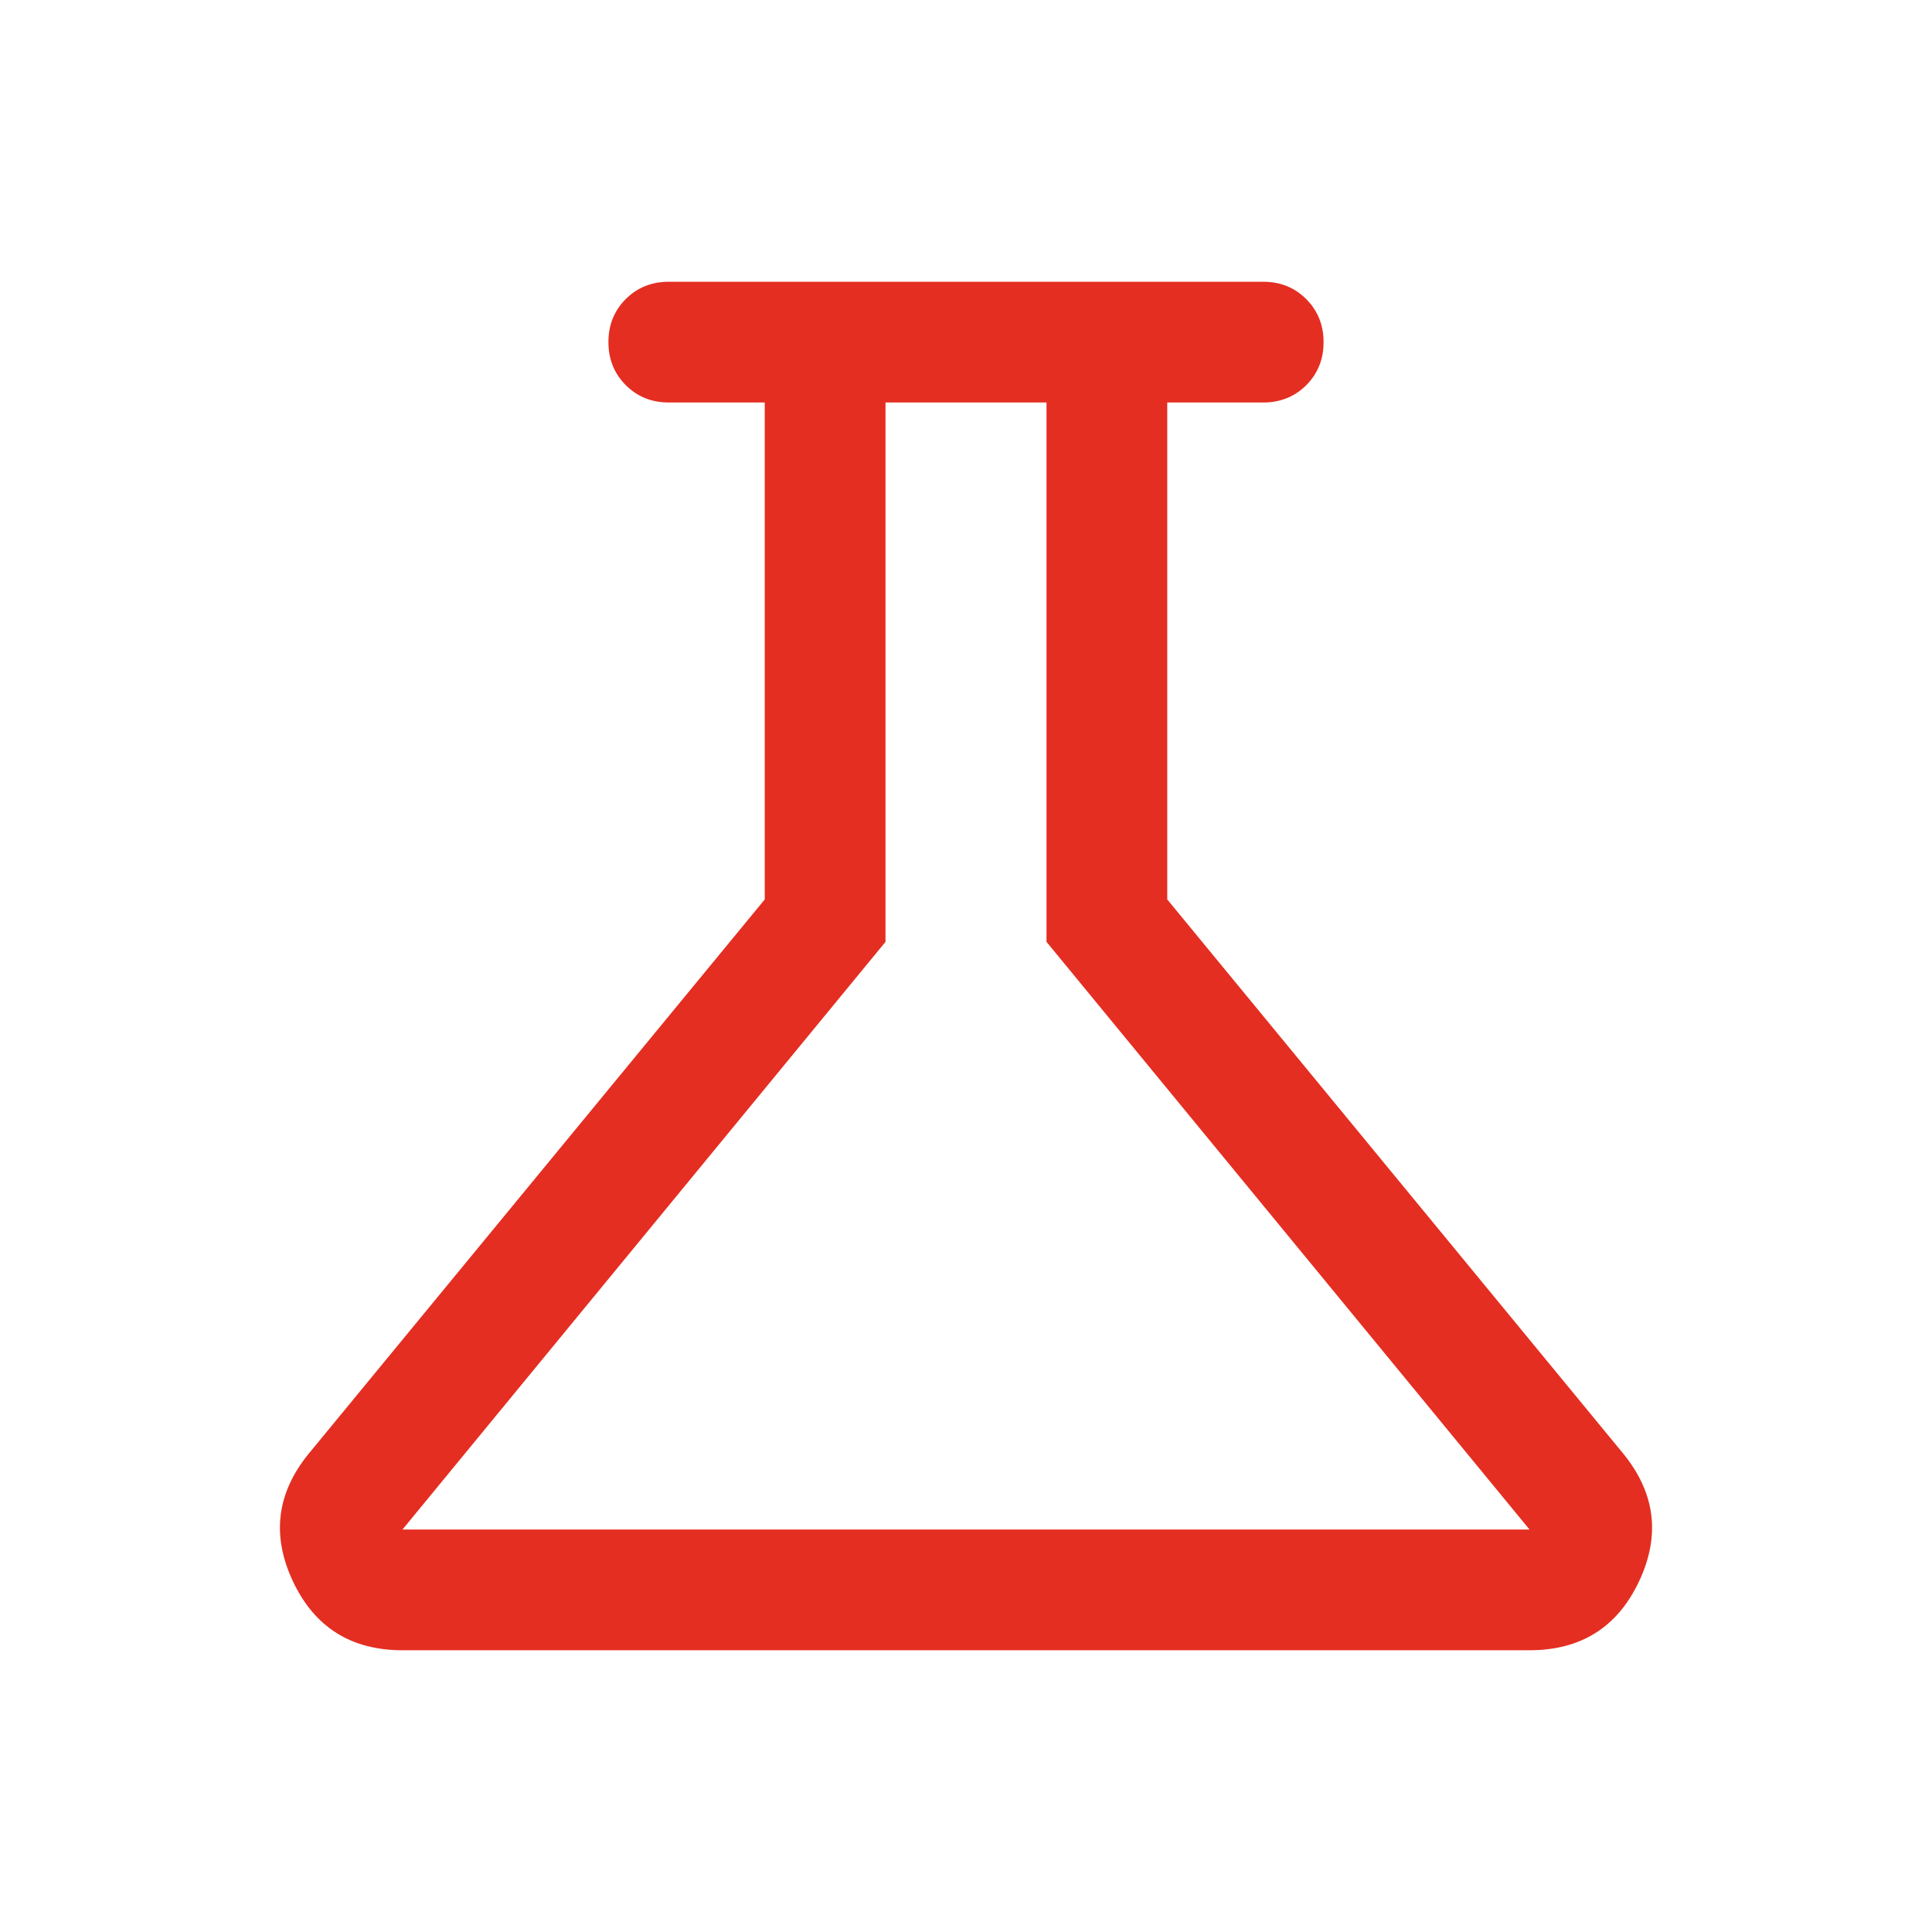 <svg width="24" height="24" viewBox="0 0 24 24" fill="none" xmlns="http://www.w3.org/2000/svg">
<mask id="mask0_284_1993" style="mask-type:alpha" maskUnits="userSpaceOnUse" x="0" y="0" width="24" height="24">
<rect width="24" height="24" fill="#D9D9D9"/>
</mask>
<g mask="url(#mask0_284_1993)">
<path d="M5 20.5C4.362 20.5 3.909 20.215 3.64 19.646C3.371 19.077 3.436 18.547 3.835 18.058L9.5 11.173V5H8.308C8.095 5 7.917 4.928 7.773 4.784C7.63 4.64 7.558 4.462 7.558 4.25C7.558 4.037 7.63 3.859 7.773 3.715C7.917 3.572 8.095 3.5 8.308 3.5H15.692C15.905 3.5 16.083 3.572 16.227 3.716C16.37 3.86 16.442 4.038 16.442 4.25C16.442 4.463 16.37 4.641 16.227 4.785C16.083 4.928 15.905 5 15.692 5H14.5V11.173L20.165 18.058C20.564 18.547 20.629 19.077 20.36 19.646C20.091 20.215 19.638 20.5 19 20.5H5ZM5 19H19L13 11.7V5H11V11.7L5 19Z" fill="#E42E21"/>
</g>
</svg>

